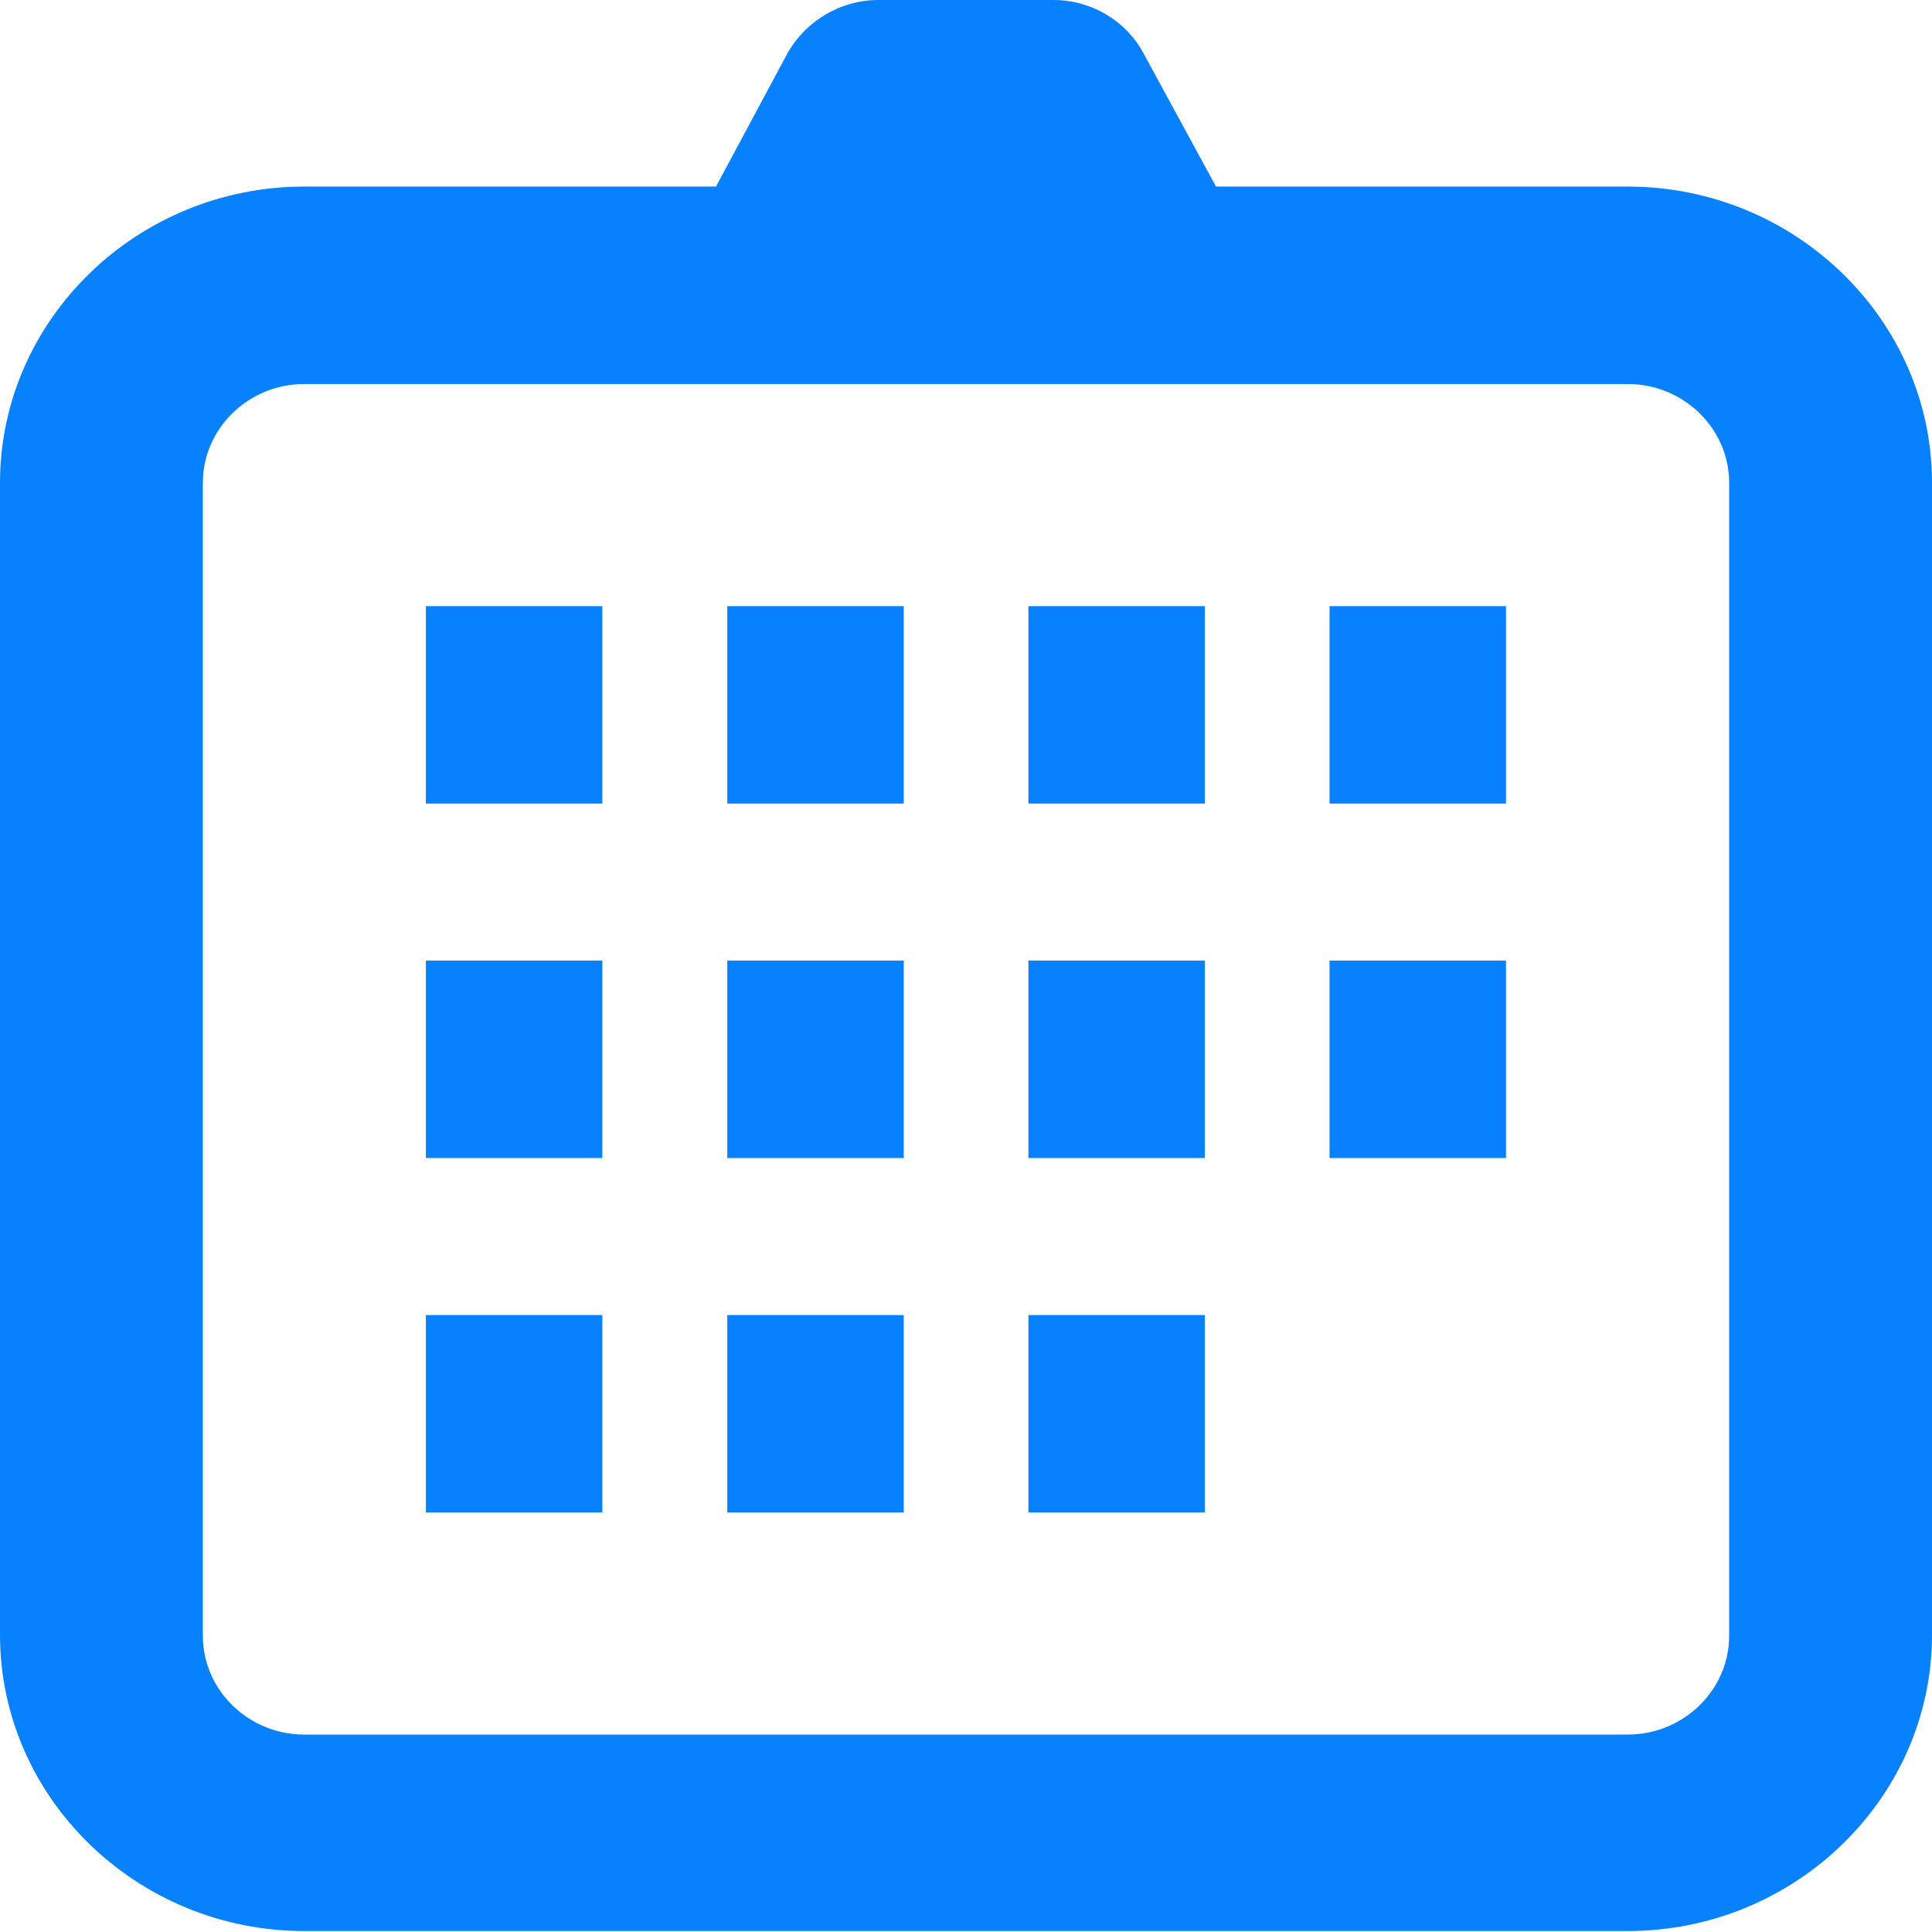 <svg width="30" height="30" viewBox="0 0 30 30" fill="none" xmlns="http://www.w3.org/2000/svg">
<path d="M9.353 14.916H6.613V17.982H9.353V14.916Z" fill="#0781FE"/>
<path d="M14.033 14.916H11.293V17.982H14.033V14.916Z" fill="#0781FE"/>
<path d="M18.709 14.916H15.969V17.982H18.709V14.916Z" fill="#0781FE"/>
<path d="M23.385 14.916H20.645V17.982H23.385V14.916Z" fill="#0781FE"/>
<path d="M9.353 9.412H6.613V12.478H9.353V9.412Z" fill="#0781FE"/>
<path d="M14.033 9.412H11.293V12.478H14.033V9.412Z" fill="#0781FE"/>
<path d="M18.709 9.412H15.969V12.478H18.709V9.412Z" fill="#0781FE"/>
<path d="M23.385 9.412H20.645V12.478H23.385V9.412Z" fill="#0781FE"/>
<path d="M9.353 20.42H6.613V23.486H9.353V20.42Z" fill="#0781FE"/>
<path d="M14.033 20.42H11.293V23.486H14.033V20.42Z" fill="#0781FE"/>
<path d="M18.709 20.42H15.969V23.486H18.709V20.42Z" fill="#0781FE"/>
<path d="M25.276 2.897H18.882L17.748 0.812C17.48 0.322 16.945 0 16.362 0H13.638C13.055 0 12.52 0.322 12.236 0.812L11.118 2.897H4.724C2.126 2.897 0 4.967 0 7.496V25.386C0 27.915 2.126 29.985 4.724 29.985H25.276C27.874 29.985 30 27.915 30 25.386V7.496C30 4.967 27.874 2.897 25.276 2.897ZM26.85 25.401C26.85 26.244 26.142 26.934 25.276 26.934H4.724C3.858 26.934 3.15 26.244 3.15 25.401V7.496C3.15 6.653 3.858 5.963 4.724 5.963H17.937H25.276C26.142 5.963 26.85 6.653 26.85 7.496V25.401Z" fill="#0781FE"/>
</svg>
